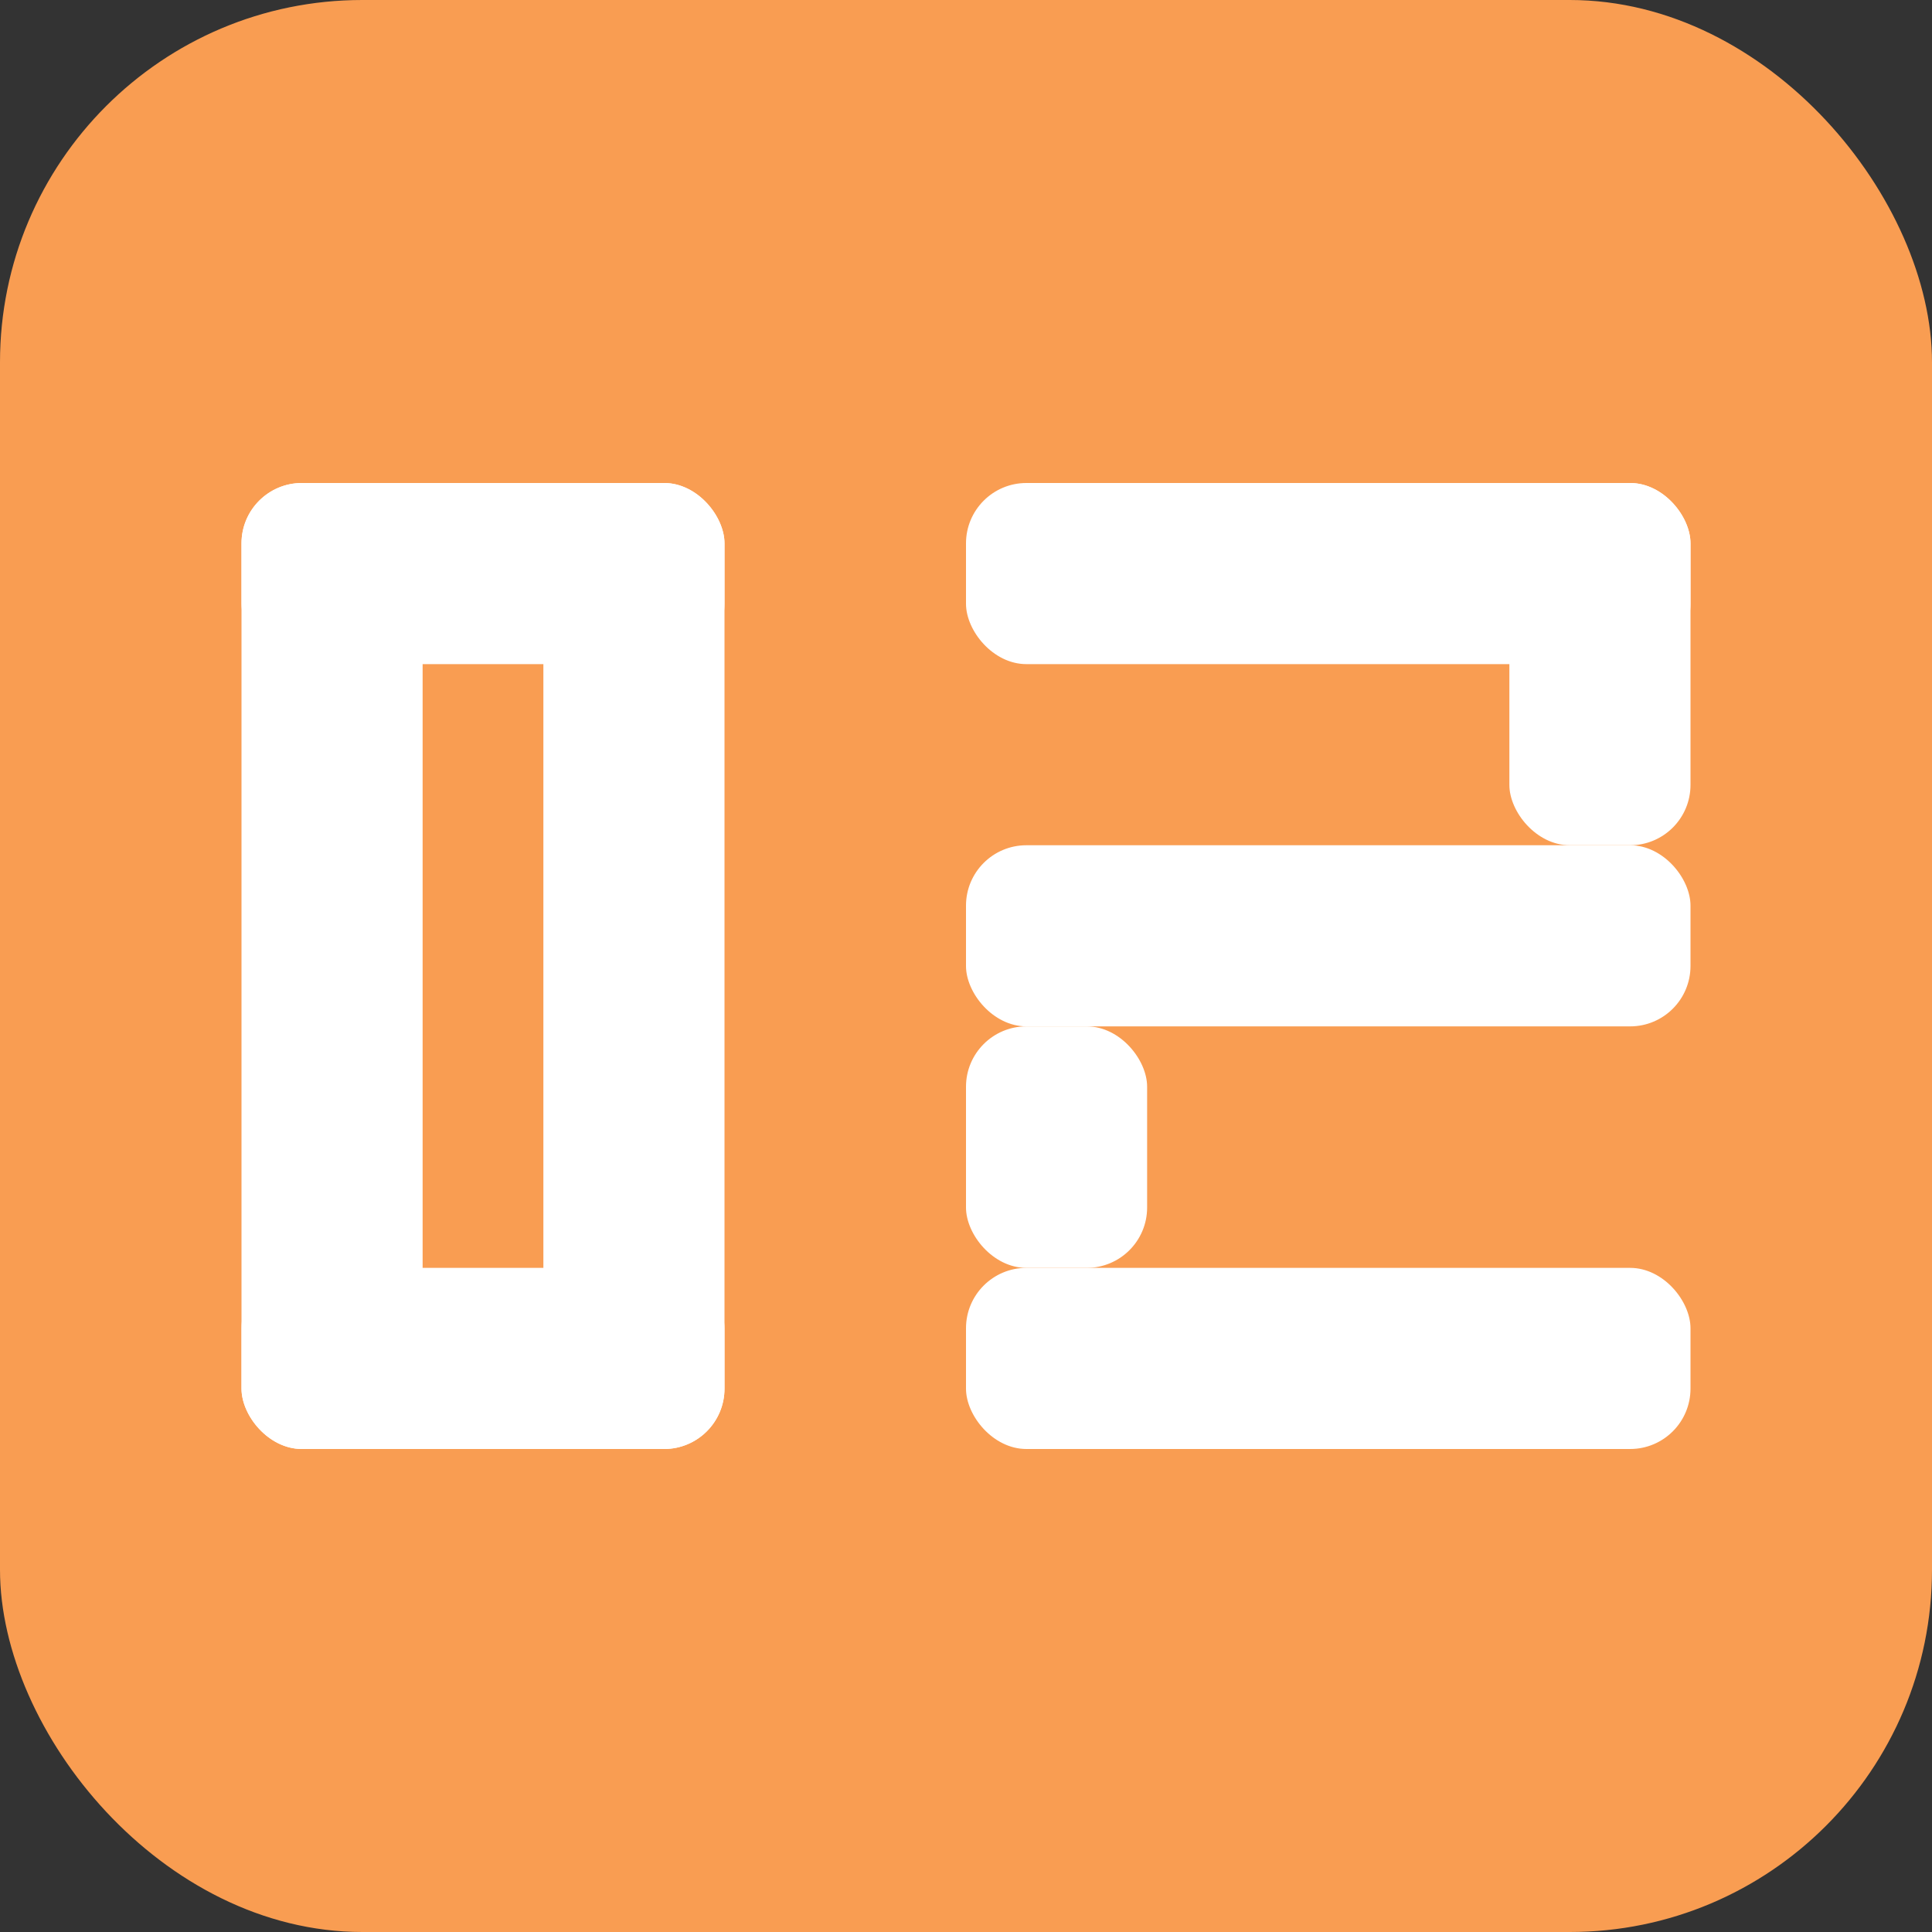 <svg width="32" height="32" viewBox="0 0 32 32" fill="none" xmlns="http://www.w3.org/2000/svg">
  <rect x="0" y="0" width="32" height="32" fill="#333333" stroke="none"/>
  <!-- EVA 02 Favicon - Just "02" for clarity -->
  <rect width="32" height="32" rx="6" fill="#f99d52"/>
  <g fill="white">
    <!-- "0" -->
    <rect x="4" y="8" width="3" height="16" rx="1"/>
    <rect x="9" y="8" width="3" height="16" rx="1"/>
    <rect x="4" y="8" width="8" height="3" rx="1"/>
    <rect x="4" y="21" width="8" height="3" rx="1"/>
    
    <!-- "2" -->
    <rect x="16" y="8" width="12" height="3" rx="1"/>
    <rect x="25" y="8" width="3" height="6" rx="1"/>
    <rect x="16" y="14" width="12" height="3" rx="1"/>
    <rect x="16" y="17" width="3" height="4" rx="1"/>
    <rect x="16" y="21" width="12" height="3" rx="1"/>
  </g>
</svg>